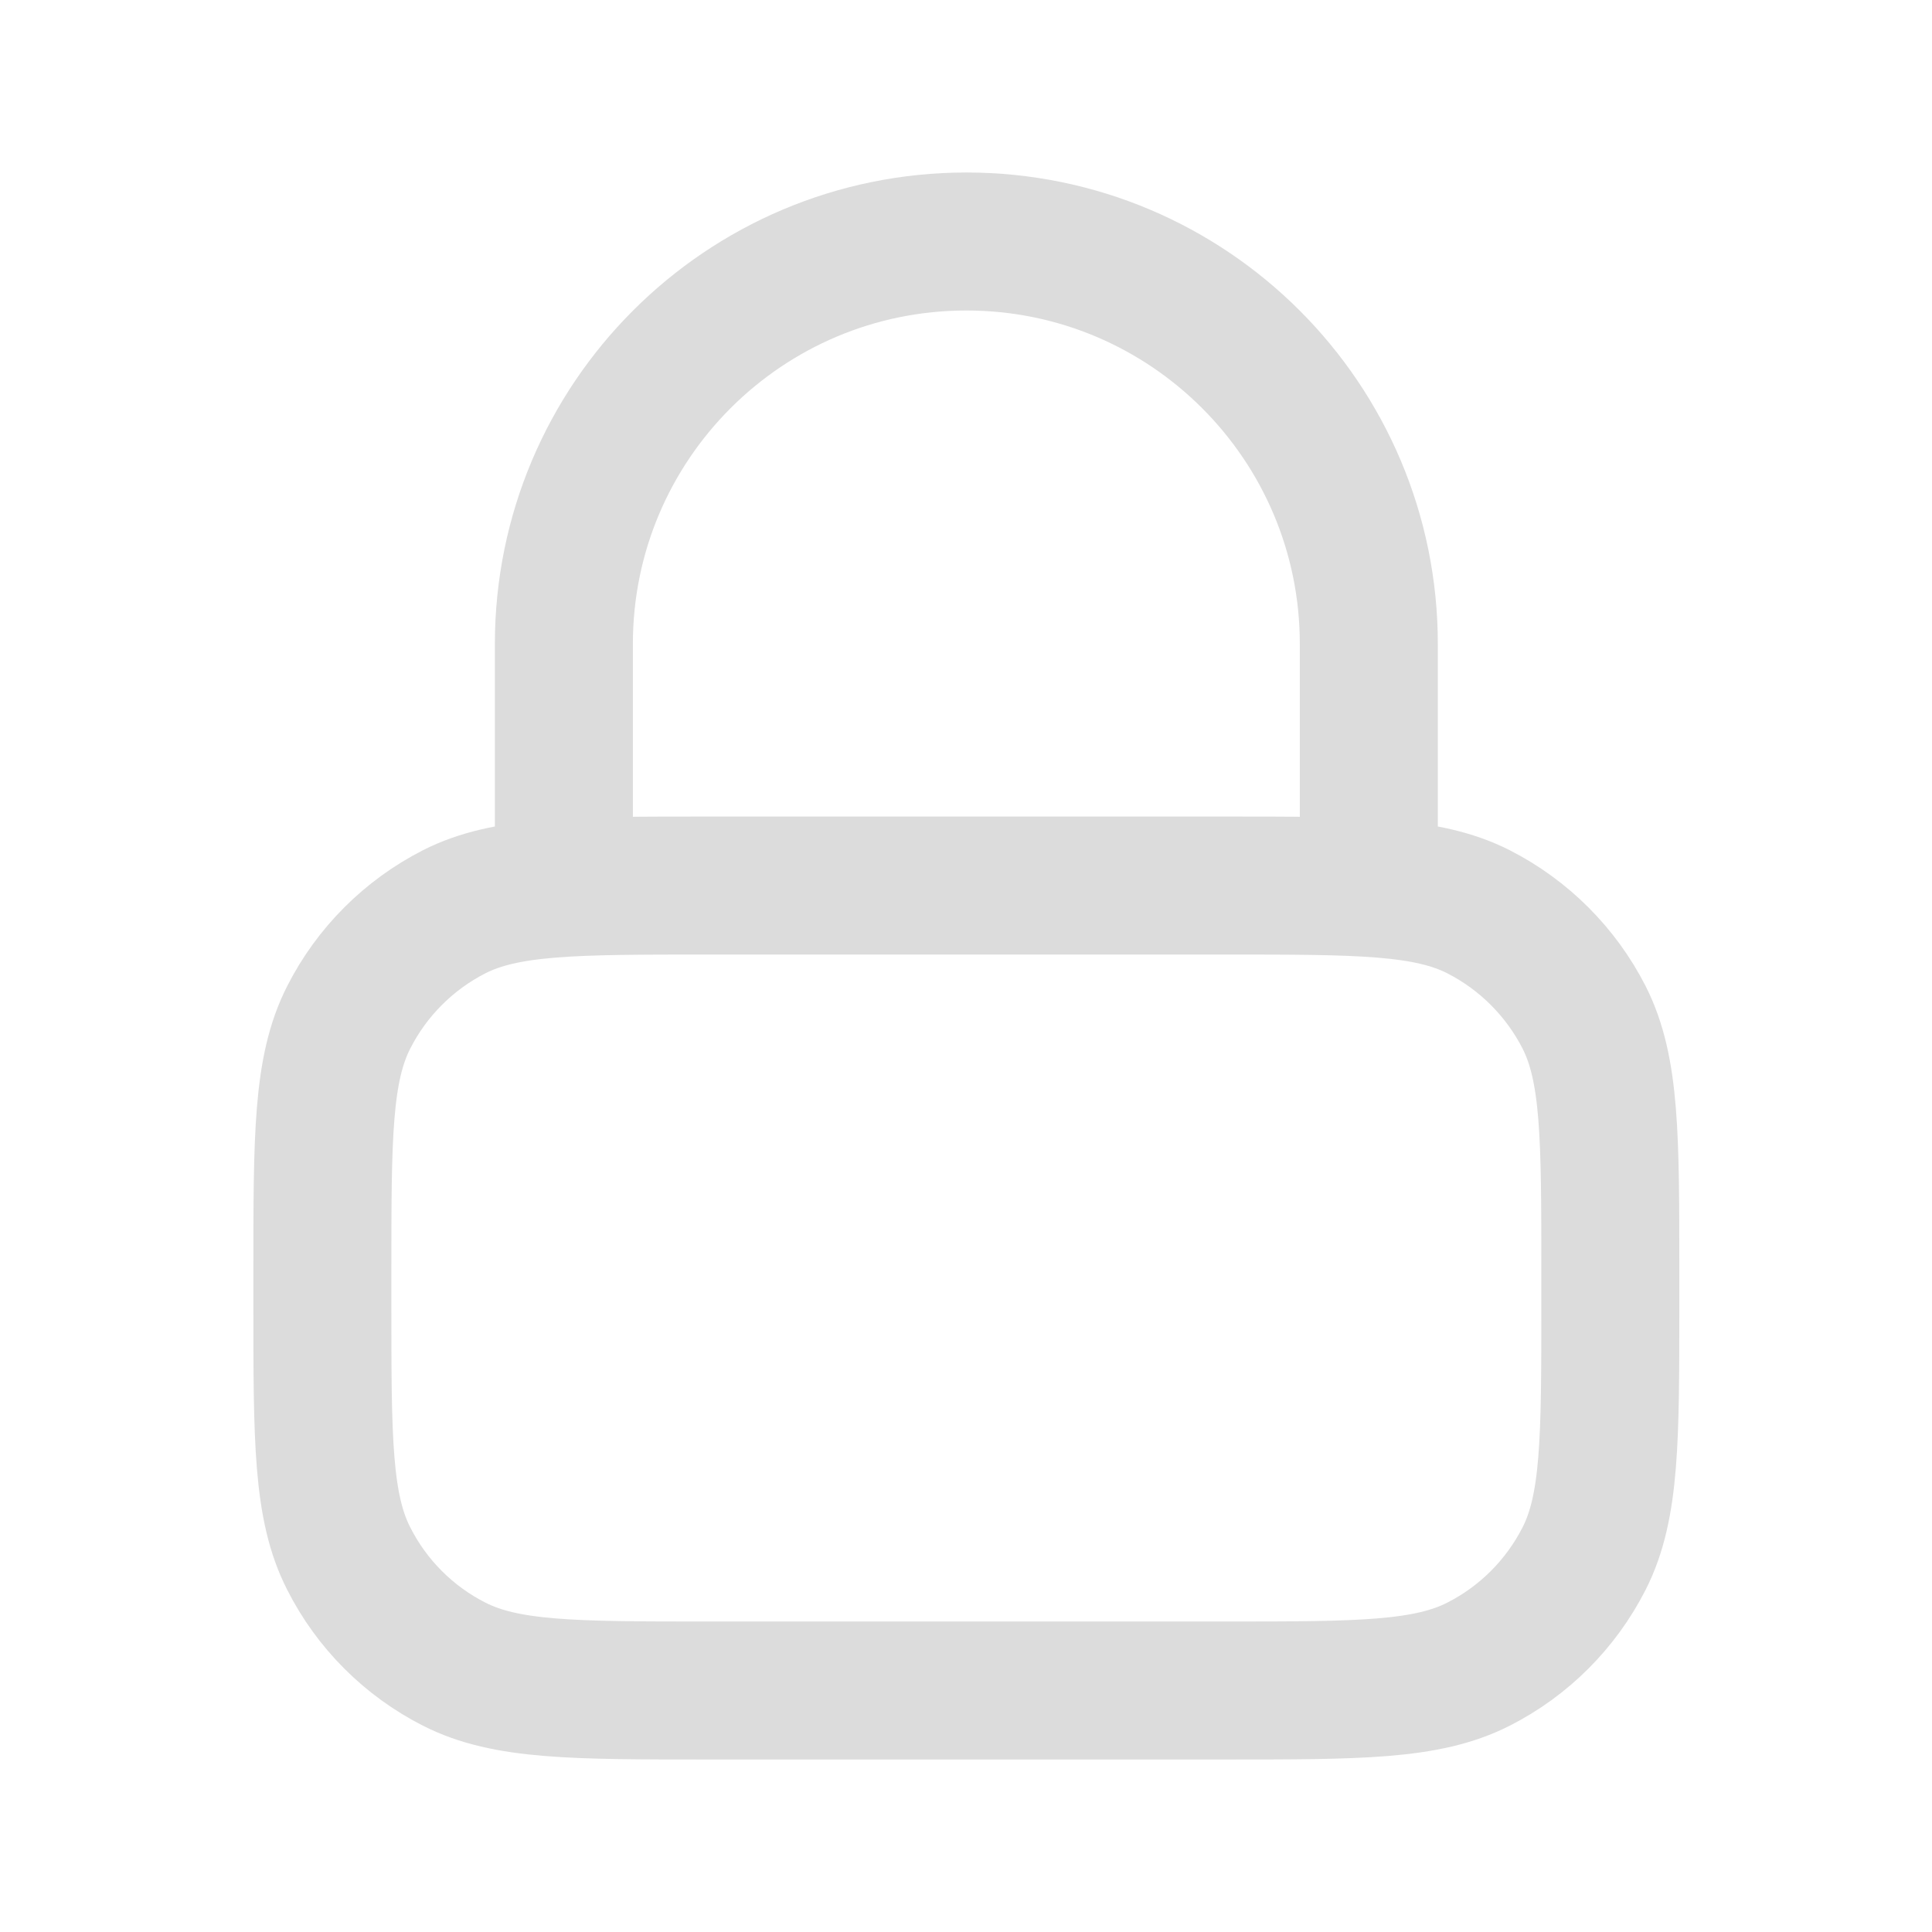 <svg width="14" height="14" viewBox="0 0 14 14" fill="none" xmlns="http://www.w3.org/2000/svg">
<path d="M9.919 6.417V4.667C9.919 3.056 8.613 1.75 7.003 1.75C5.392 1.75 4.086 3.056 4.086 4.667V6.417M5.136 12.25H8.869C9.849 12.25 10.339 12.25 10.714 12.059C11.043 11.892 11.311 11.624 11.479 11.294C11.669 10.92 11.669 10.43 11.669 9.45V9.217C11.669 8.237 11.669 7.747 11.479 7.372C11.311 7.043 11.043 6.775 10.714 6.607C10.339 6.417 9.849 6.417 8.869 6.417H5.136C4.156 6.417 3.666 6.417 3.291 6.607C2.962 6.775 2.694 7.043 2.527 7.372C2.336 7.747 2.336 8.237 2.336 9.217V9.45C2.336 10.43 2.336 10.92 2.527 11.294C2.694 11.624 2.962 11.892 3.291 12.059C3.666 12.25 4.156 12.25 5.136 12.25Z" stroke="#DCDCDC" stroke-linecap="square" stroke-linejoin="round"/>
</svg>
